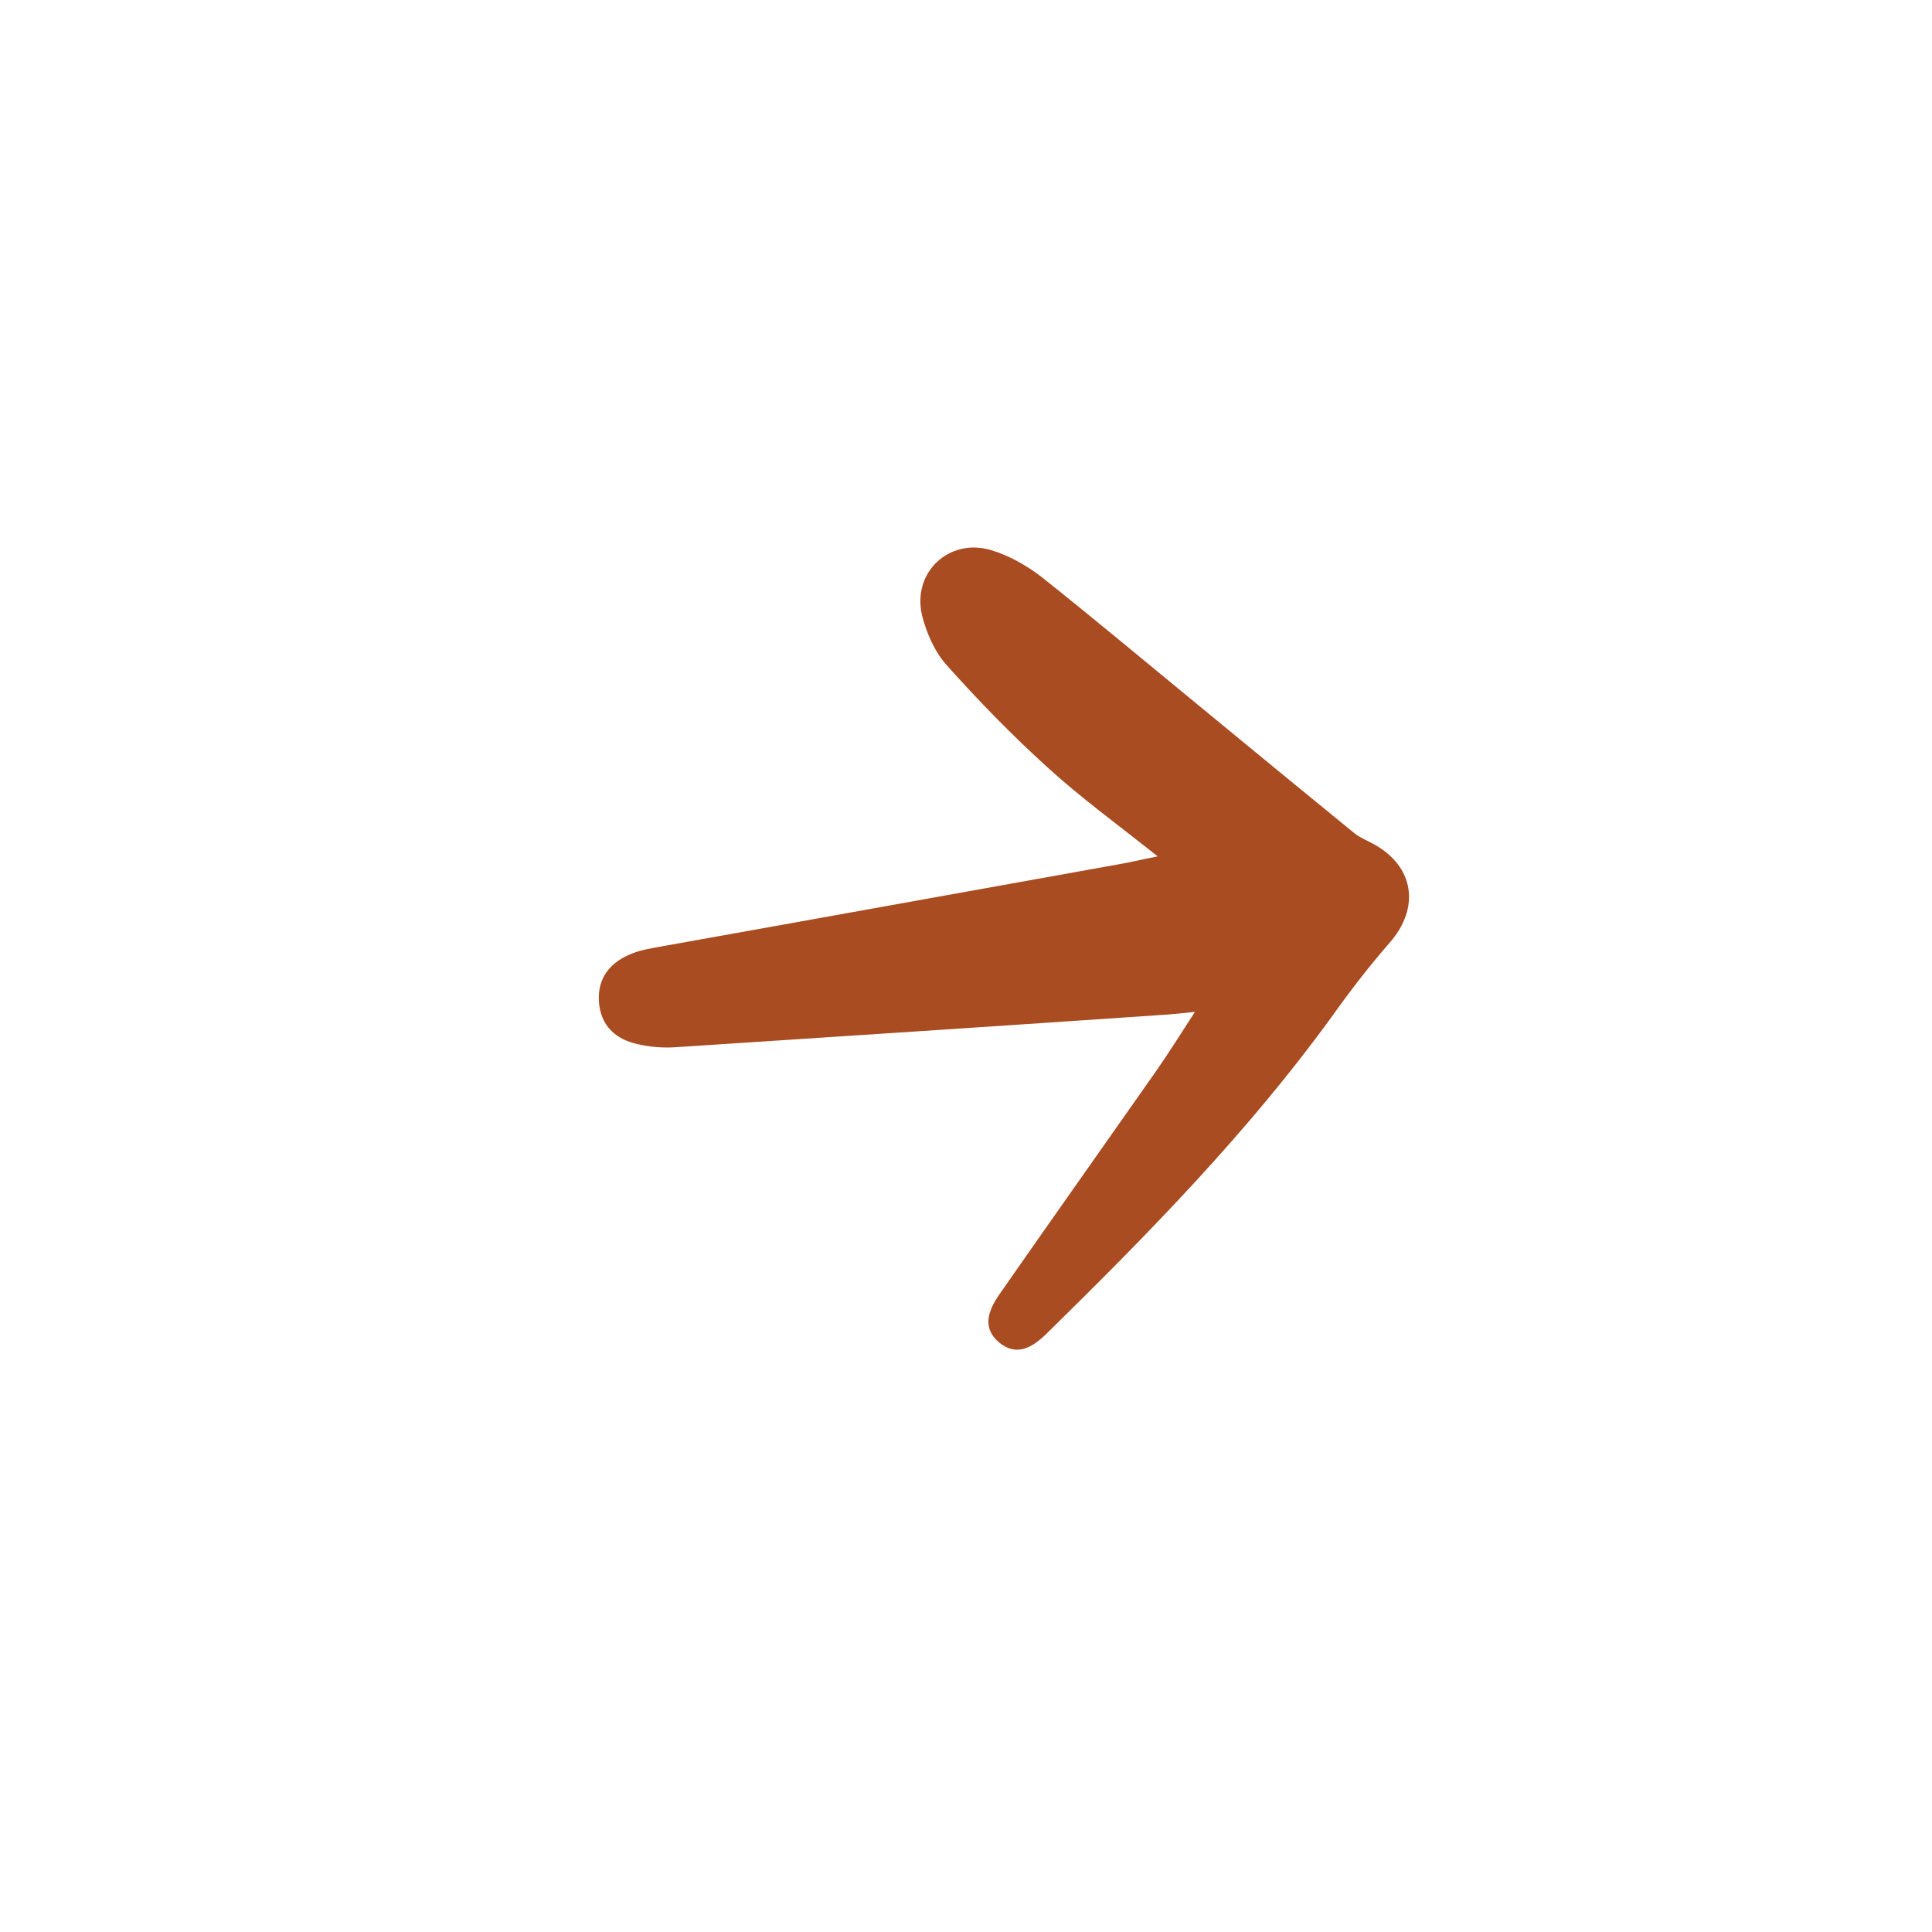<?xml version="1.0" encoding="UTF-8"?><svg id="Layer_1" xmlns="http://www.w3.org/2000/svg" viewBox="0 0 40 40"><rect width="40" height="40" fill="none"/><path d="M23.98,17.74c-.84-.67-1.6-1.22-2.29-1.85-.74-.67-1.44-1.39-2.1-2.13-.24-.27-.41-.66-.5-1.02-.21-.89,.56-1.61,1.43-1.35,.37,.11,.74,.32,1.05,.56,1.07,.85,2.12,1.73,3.18,2.6,1.09,.9,2.19,1.8,3.29,2.7,.11,.09,.26,.15,.39,.22,.85,.46,.98,1.32,.34,2.05-.42,.48-.82,1-1.19,1.52-1.74,2.4-3.81,4.51-5.92,6.58-.28,.27-.61,.48-.98,.17-.36-.31-.21-.67,.01-.99,1.08-1.55,2.17-3.09,3.25-4.63,.25-.36,.49-.74,.8-1.22-.3,.03-.47,.05-.64,.06-3.36,.23-6.73,.45-10.09,.67-.26,.02-.54,0-.8-.06-.47-.1-.78-.39-.81-.89-.03-.5,.25-.82,.69-.99,.2-.08,.42-.11,.63-.15,3.14-.56,6.28-1.13,9.41-1.69,.24-.04,.48-.1,.84-.17Z" fill="#a94c21"/></svg>